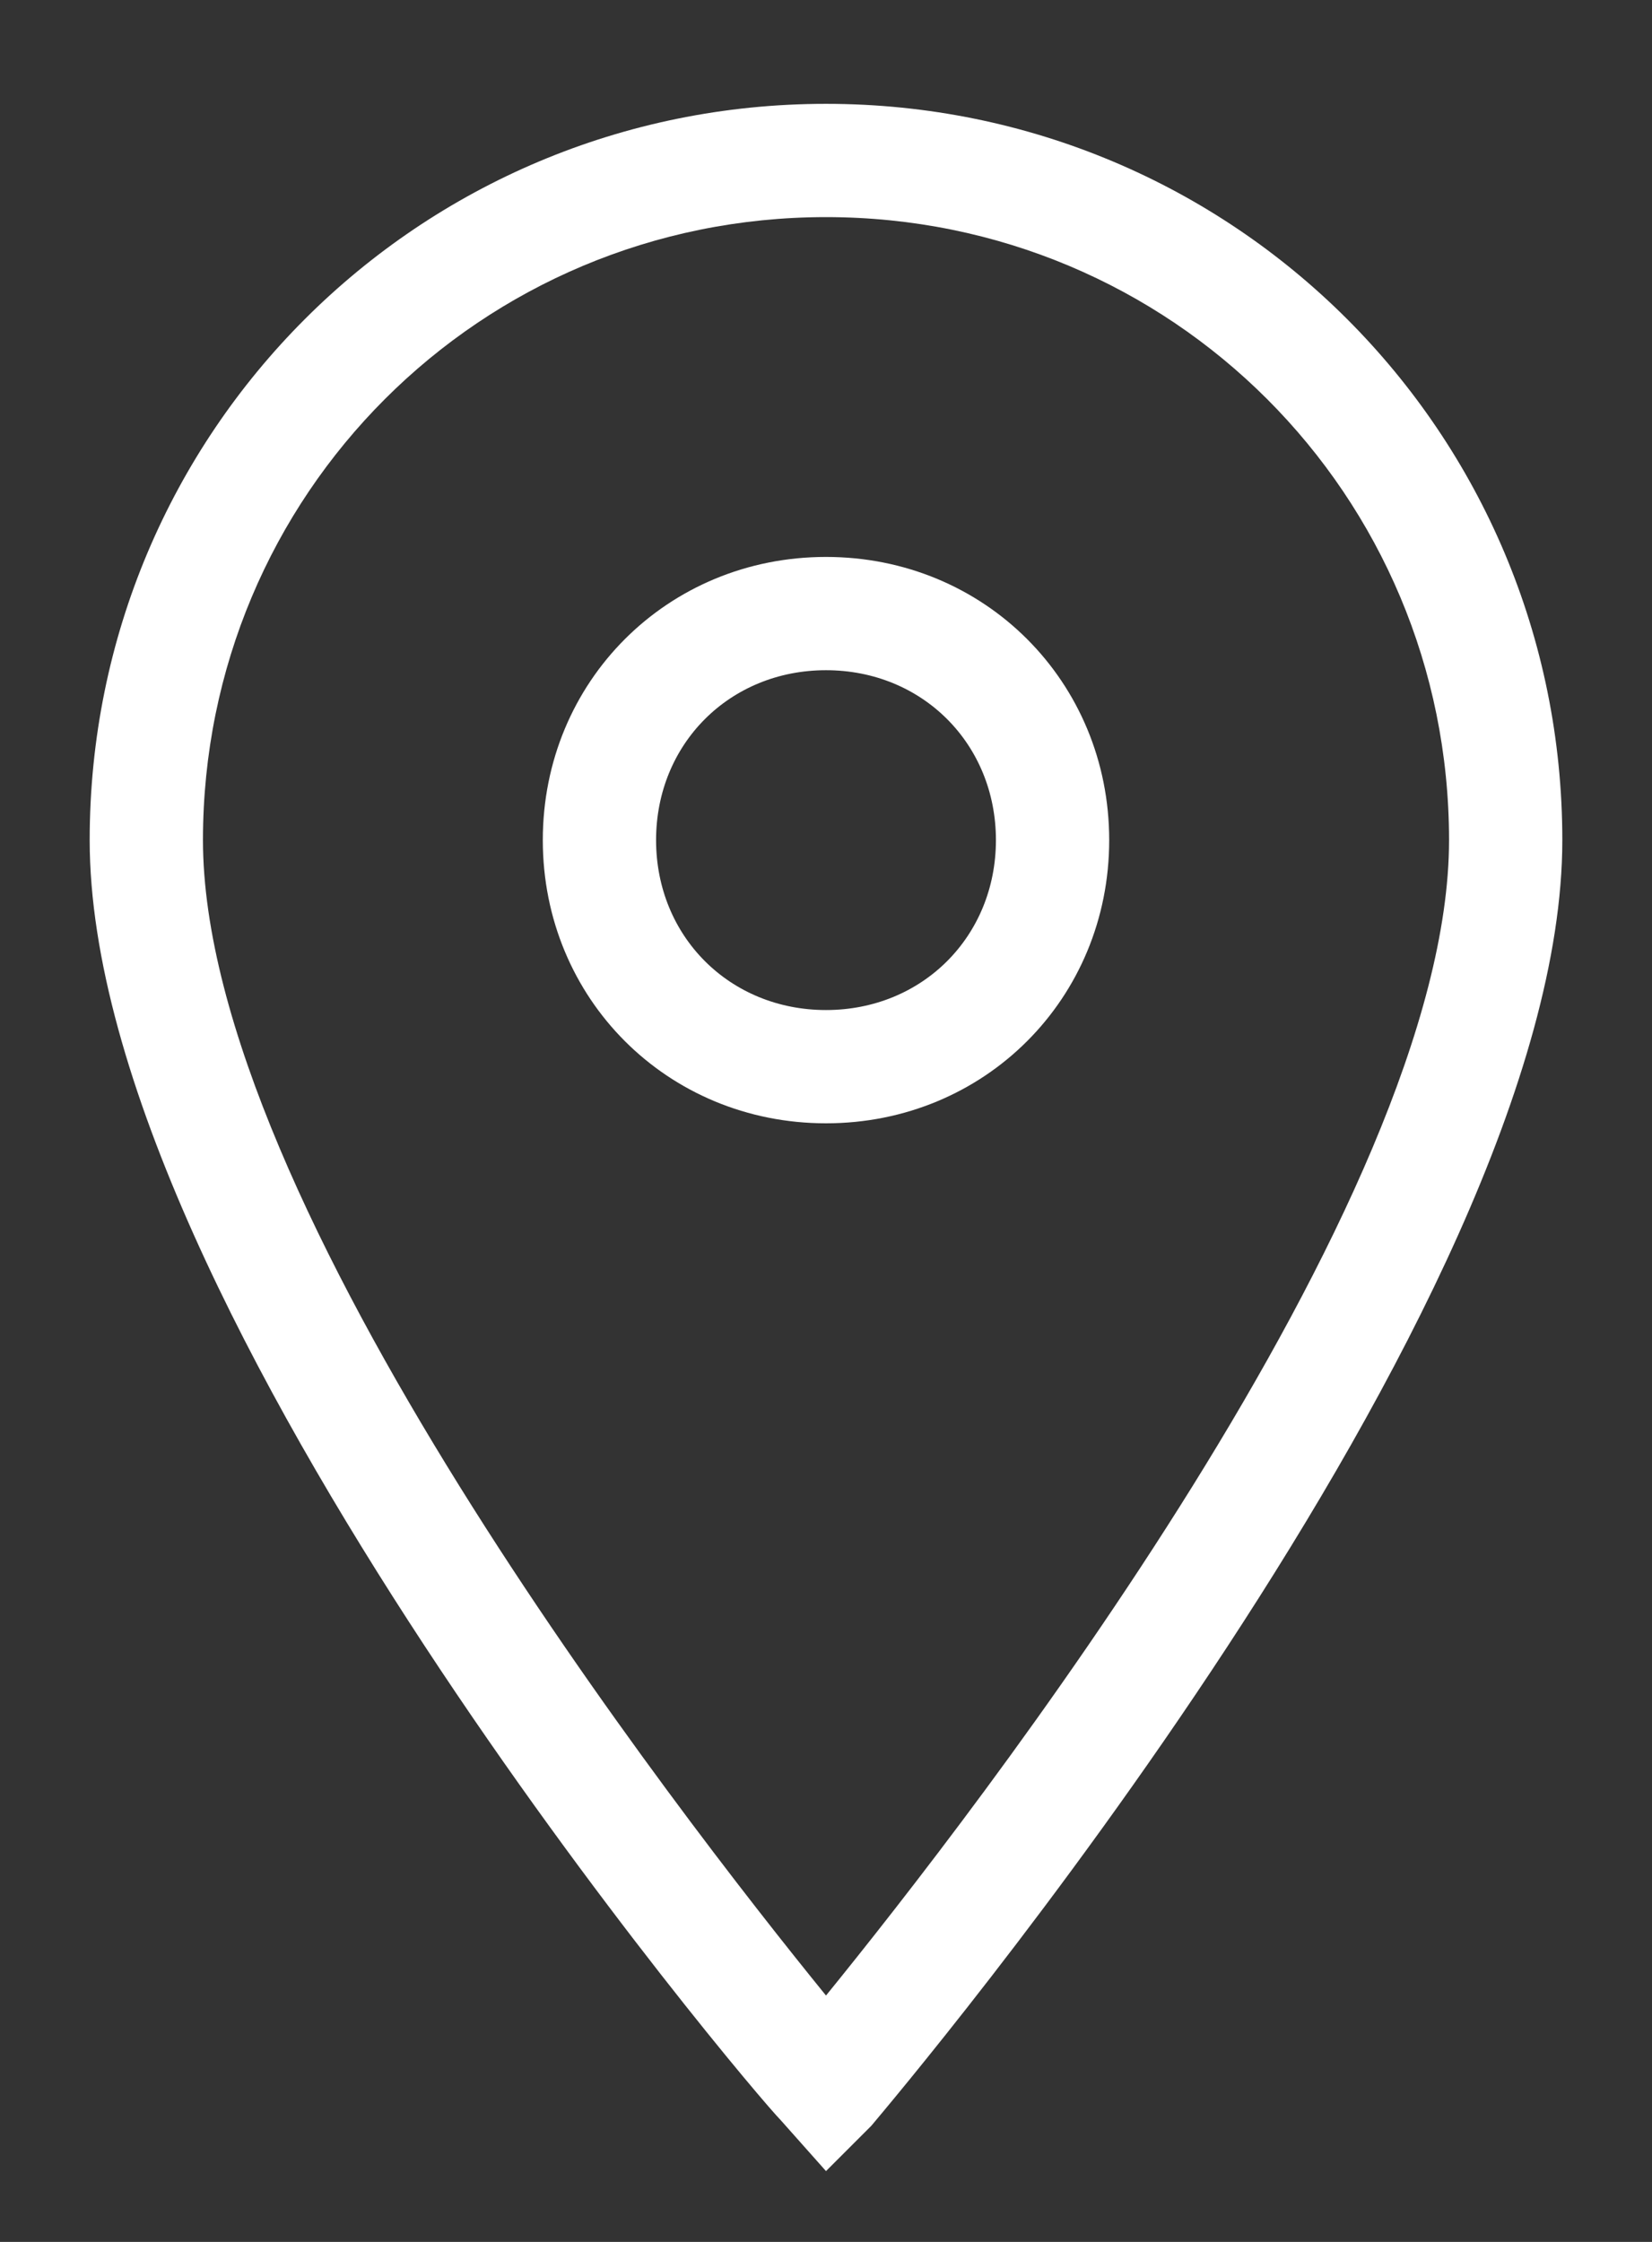 <?xml version="1.0" encoding="UTF-8"?> <svg xmlns="http://www.w3.org/2000/svg" width="14" height="19" viewBox="0 0 14 19" fill="none"><rect x="0" y="0" width="14" height="19" fill="#333333" stroke="none"/> <path d="M7 18.4L6.616 17.968C6.376 17.728 0.76 11.104 0.76 7.12C0.76 3.664 3.544 0.88 7 0.88C10.456 0.88 13.24 3.664 13.24 7.12C13.24 11.104 7.624 17.728 7.384 18.016L7 18.4ZM7 1.84C4.072 1.84 1.72 4.192 1.72 7.12C1.72 10.192 5.752 15.376 7 16.912C8.248 15.376 12.28 10.192 12.28 7.12C12.28 4.192 9.928 1.84 7 1.84Z" fill="white"></path> <path d="M7 9.52C5.656 9.52 4.6 8.464 4.6 7.12C4.6 5.776 5.656 4.72 7 4.72C8.344 4.72 9.4 5.776 9.4 7.12C9.4 8.464 8.344 9.52 7 9.52ZM7 5.68C6.184 5.68 5.56 6.304 5.56 7.12C5.56 7.936 6.184 8.56 7 8.56C7.816 8.56 8.44 7.936 8.44 7.12C8.44 6.304 7.816 5.68 7 5.68Z" fill="white"></path> </svg> 